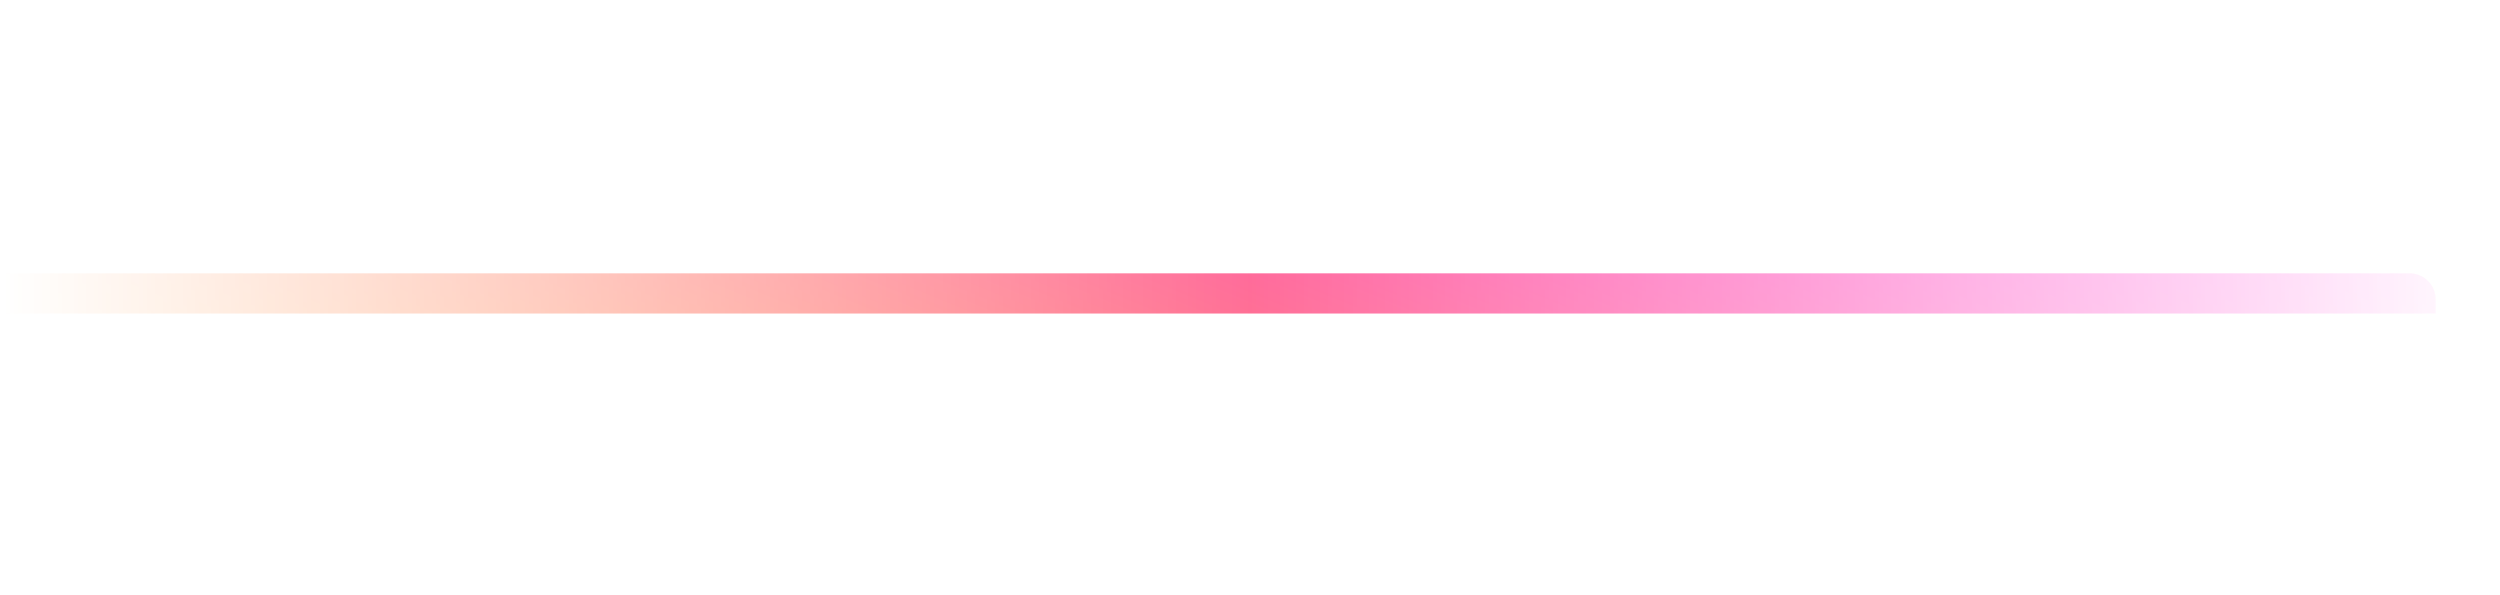 <svg width="100%" height="148" viewBox="0 0 622 148" fill="none" xmlns="http://www.w3.org/2000/svg">
<mask id="mask0_290_12474" style="mask-type:alpha" maskUnits="userSpaceOnUse" x="0" y="0" width="622" height="148">
<rect x="622" y="148" width="622" height="148" transform="rotate(-180 622 148)" fill="url(#paint0_linear_290_12474)"/>
</mask>
<g mask="url(#mask0_290_12474)">
<path d="M-10 68H599.5C603.09 68 606 70.91 606 74.5V78H-10V68Z" fill="url(#paint1_linear_290_12474)"/>
</g>
<defs>
<linearGradient id="paint0_linear_290_12474" x1="622" y1="222" x2="1244" y2="222" gradientUnits="userSpaceOnUse">
<stop stop-color="#666666" stop-opacity="0"/>
<stop offset="0.5"/>
<stop offset="1" stop-color="#666666" stop-opacity="0"/>
</linearGradient>
<linearGradient id="paint1_linear_290_12474" x1="215" y1="170.308" x2="322.627" y2="-92.614" gradientUnits="userSpaceOnUse">
<stop stop-color="#FFA64B"/>
<stop offset="1" stop-color="#FF25F8"/>
</linearGradient>
</defs>
</svg>
